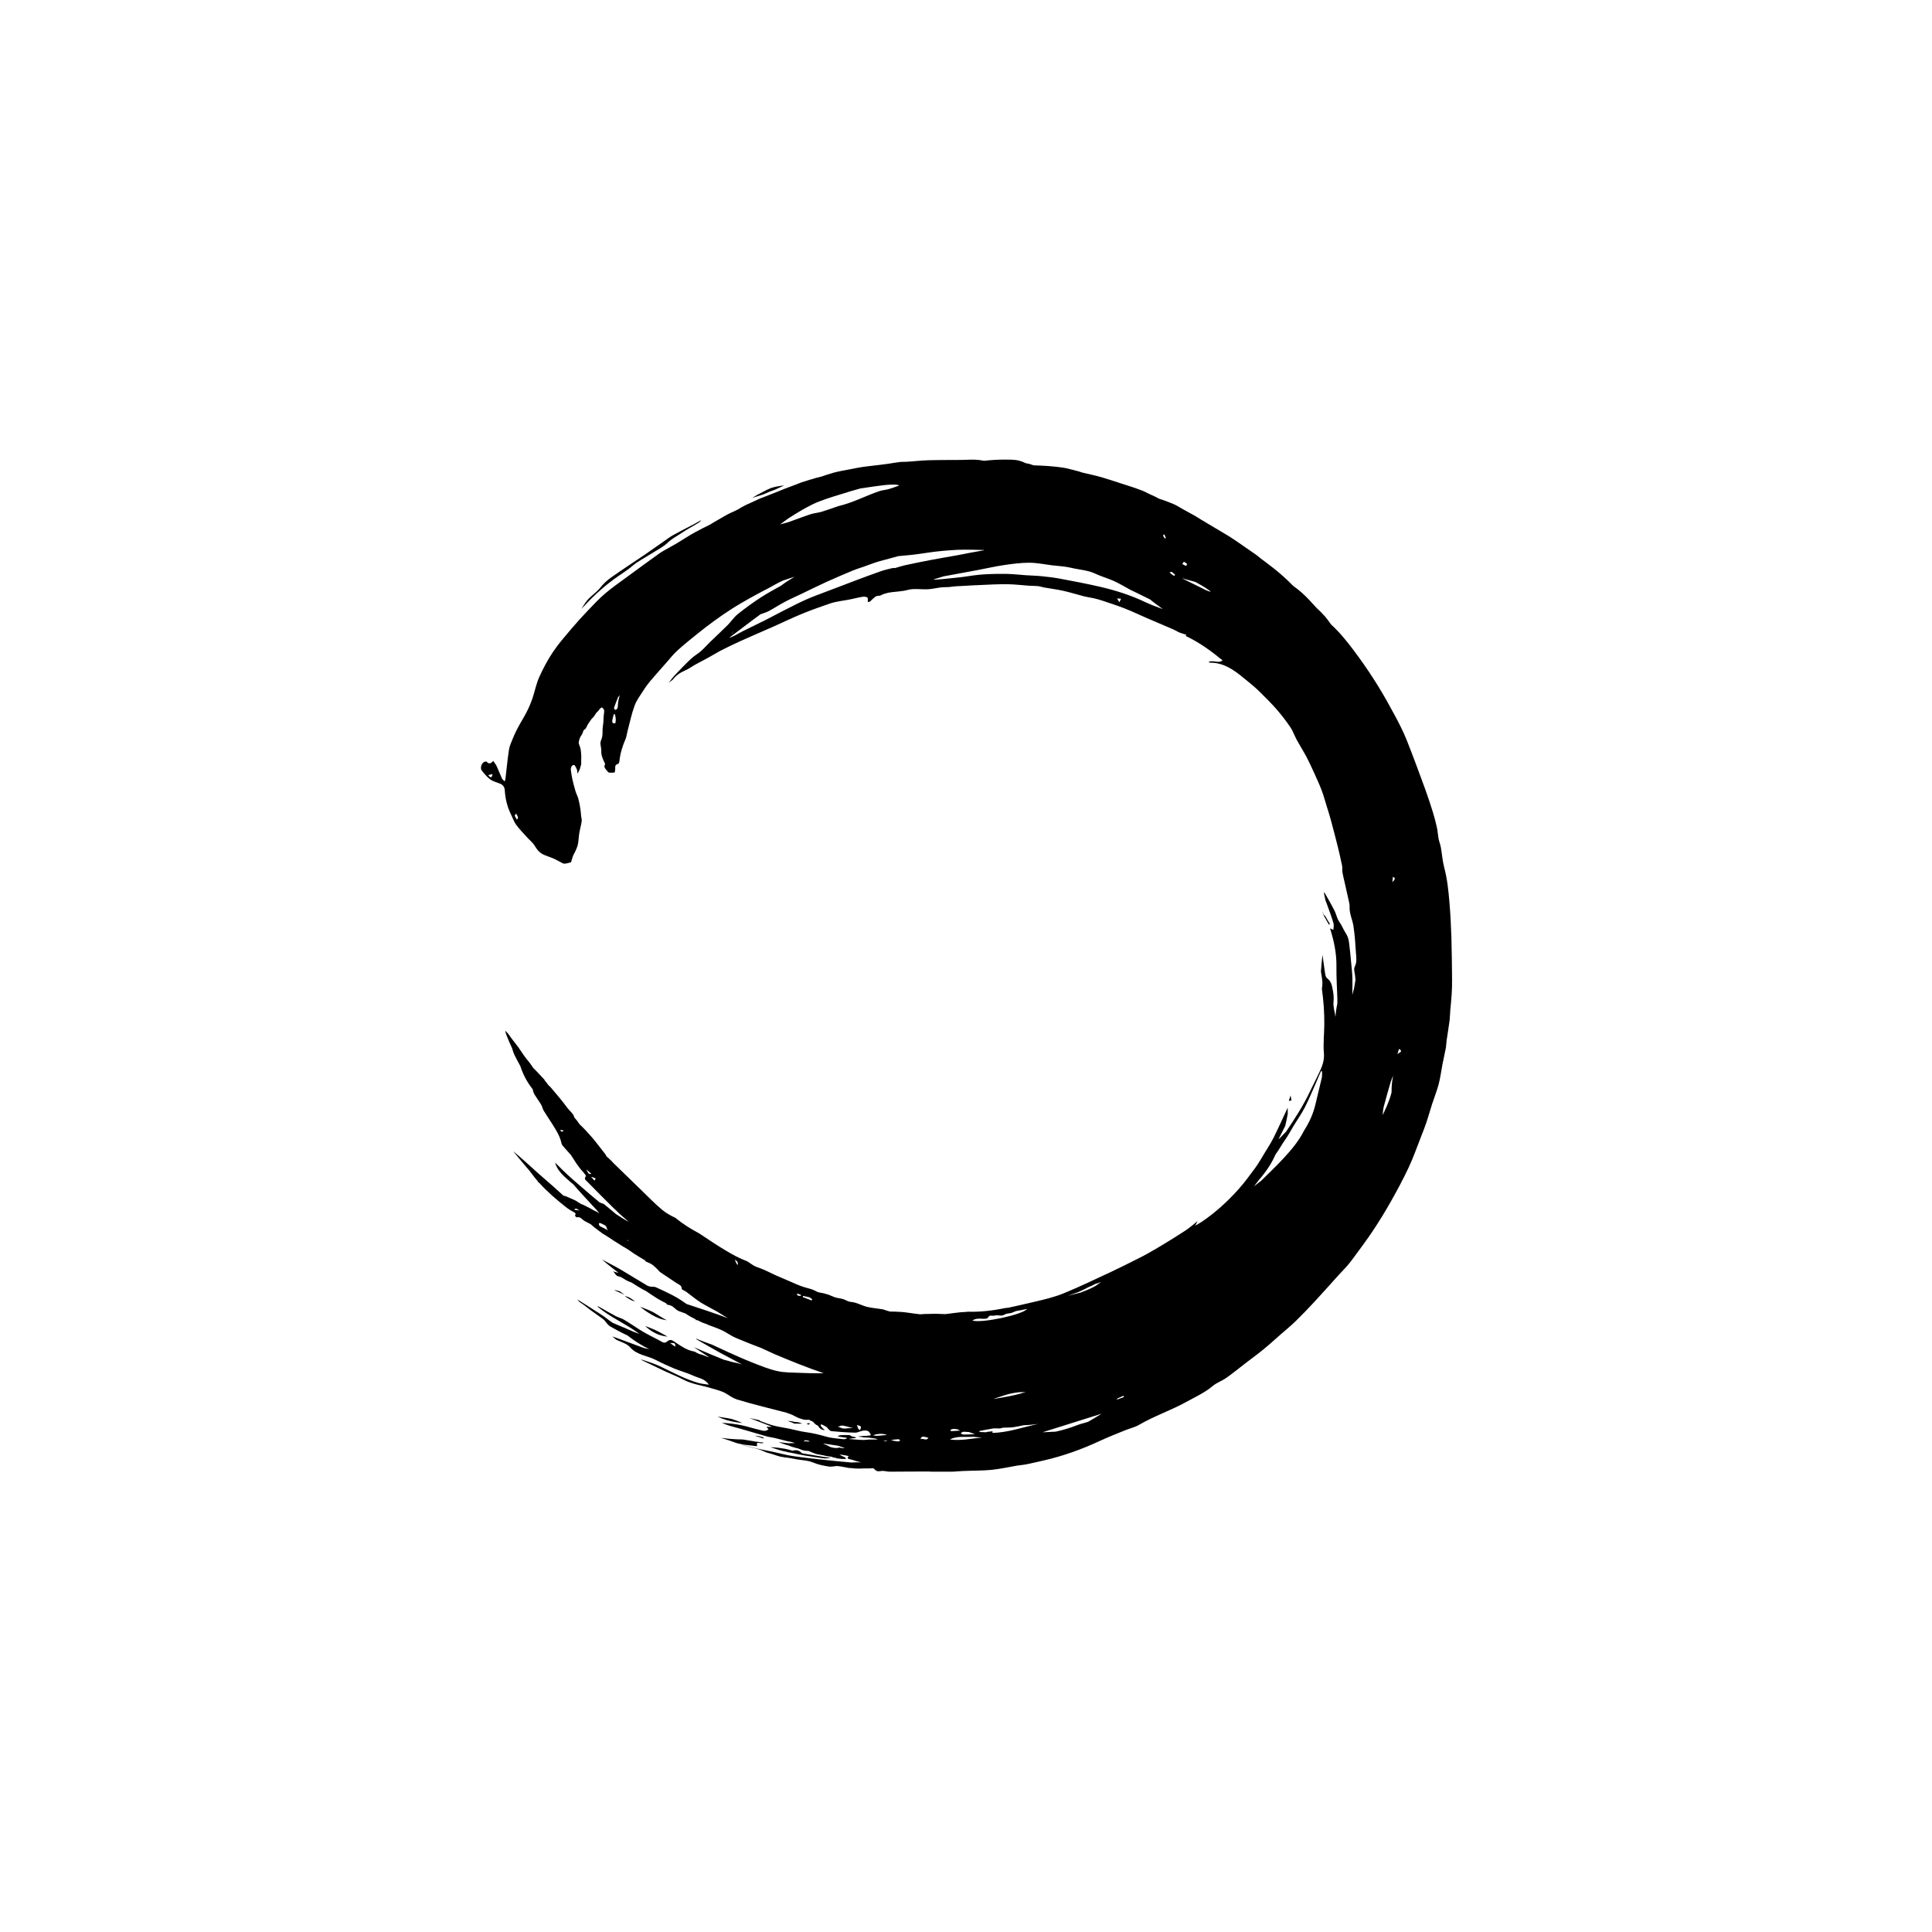 <svg version="1.0" preserveAspectRatio="xMidYMid meet" height="500" viewBox="0 0 375 375" zoomAndPan="magnify" width="500" xmlns:xlink="http://www.w3.org/1999/xlink" xmlns="http://www.w3.org/2000/svg"><defs><clipPath id="7fe760696b"><path clip-rule="nonzero" d="M 93.082 89.145 L 282 89.145 L 282 285.645 L 93.082 285.645 Z M 93.082 89.145"></path></clipPath></defs><rect fill-opacity="1" height="450" y="-37.5" fill="#ffffff" width="450" x="-37.5"></rect><path fill-rule="nonzero" fill-opacity="1" d="M 113.438 117.578 C 115.414 115.426 117.594 113.488 120.035 111.809 C 120.953 111.176 121.895 110.57 122.754 109.84 C 123.812 108.945 125.105 108.301 126.293 107.539 C 127.41 106.824 128.66 106.227 129.594 105.336 C 130.418 104.551 131.395 104.059 132.305 103.445 C 133.312 102.77 134.391 102.191 135.434 101.566 C 135.691 101.414 135.938 101.242 136.105 100.957 C 135.637 101.215 135.176 101.488 134.703 101.734 C 133.352 102.449 131.98 103.133 130.645 103.871 C 130.008 104.223 129.438 104.676 128.84 105.086 C 127.617 105.934 126.398 106.785 125.145 107.664 C 122.961 109.137 120.793 110.551 118.68 112.039 C 117.871 112.609 117.133 113.273 116.508 114.07 C 115.895 114.848 115.023 115.438 114.316 116.152 C 114.215 116.258 114.117 116.367 114.016 116.473 C 113.938 116.574 113.863 116.672 113.785 116.773 C 113.734 116.84 113.68 116.906 113.629 116.973 C 113.363 117.355 113.102 117.742 112.852 118.137 C 113.051 117.957 113.254 117.773 113.438 117.578 Z M 113.438 117.578" fill="#000000"></path><path fill-rule="nonzero" fill-opacity="1" d="M 146.934 280.711 C 146.895 279.973 146.898 279.973 147.68 280.121 C 147.859 280.156 148.051 280.145 148.254 280.02 C 147.723 279.945 147.191 279.871 146.613 279.801 C 145.777 279.668 144.965 279.539 144.16 279.402 C 143.34 279.395 142.52 279.352 141.699 279.281 C 141.707 279.289 141.711 279.297 141.715 279.305 C 141.695 279.297 141.676 279.289 141.656 279.277 C 141.078 279.23 140.5 279.168 139.926 279.098 C 141.008 279.395 142.062 279.781 143.121 280.145 C 143.672 280.246 144.191 280.398 144.742 280.453 C 145.473 280.527 146.199 280.625 146.934 280.711 Z M 146.934 280.711" fill="#000000"></path><path fill-rule="nonzero" fill-opacity="1" d="M 153.02 281.891 C 153.352 281.945 153.59 281.992 153.805 282.027 C 154.531 282.184 155.211 282.348 155.898 282.461 C 157.23 282.684 158.57 282.895 159.91 283.062 C 160.348 283.117 160.809 283.02 161.273 282.93 C 160.793 282.879 160.309 282.855 159.832 282.777 C 158.52 282.57 157.211 282.34 155.898 282.117 C 155.801 282.102 155.676 282.094 155.617 282.031 C 155.086 281.484 154.551 281.387 153.84 281.586 C 153.578 281.504 153.316 281.422 153.047 281.359 C 152.473 281.211 152.098 281.156 151.762 281.117 C 151.23 281.012 150.312 280.93 149.52 280.883 C 150.188 281.121 150.875 281.312 151.547 281.543 C 152.035 281.668 152.527 281.785 153.02 281.891 Z M 153.02 281.891" fill="#000000"></path><path fill-rule="nonzero" fill-opacity="1" d="M 257.938 179.465 C 258.004 179.43 258.074 179.398 258.141 179.363 C 257.82 178.824 257.5 178.281 257.172 177.715 C 257.039 177.691 256.918 177.609 256.875 177.457 C 256.836 177.305 256.801 177.148 256.766 176.996 C 256.758 176.984 256.75 176.969 256.742 176.957 C 256.773 177.137 256.801 177.32 256.824 177.5 C 257.195 178.156 257.566 178.812 257.938 179.465 Z M 257.938 179.465" fill="#000000"></path><path fill-rule="nonzero" fill-opacity="1" d="M 121.152 251.27 C 121.168 251.277 121.188 251.285 121.207 251.293 C 121.133 251.242 121.055 251.188 120.984 251.133 C 120.844 251.027 120.699 250.938 120.559 250.832 C 120.484 250.777 120.41 250.723 120.336 250.664 C 120.301 250.652 120.27 250.637 120.234 250.625 C 120.223 250.621 120.215 250.617 120.203 250.613 C 119.98 250.543 119.75 250.5 119.523 250.441 C 119.406 250.43 119.293 250.418 119.176 250.398 L 120.969 251.199 C 121.031 251.223 121.09 251.246 121.152 251.27 Z M 121.152 251.27" fill="#000000"></path><g clip-path="url(#7fe760696b)"><path fill-rule="nonzero" fill-opacity="1" d="M 281.844 190.113 C 281.816 187.398 281.801 184.68 281.715 181.965 C 281.641 179.66 281.527 177.352 281.328 175.055 C 281.137 172.832 280.914 170.613 280.332 168.43 C 279.988 167.141 279.906 165.789 279.668 164.469 C 279.566 163.902 279.336 163.359 279.227 162.793 C 279.094 162.102 279.07 161.387 278.918 160.699 C 278.699 159.699 278.453 158.699 278.145 157.719 C 277.664 156.172 277.164 154.633 276.605 153.109 C 275.441 149.938 274.281 146.762 273.027 143.621 C 272.391 142.031 271.602 140.488 270.789 138.969 C 269.742 137.008 268.66 135.059 267.488 133.164 C 266.297 131.238 265.035 129.344 263.691 127.508 C 262.395 125.734 261.07 123.961 259.547 122.367 C 259.168 121.969 258.77 121.586 258.363 121.215 C 258.016 120.707 257.648 120.215 257.258 119.738 C 256.719 119.117 256.137 118.539 255.531 117.984 C 254.629 116.98 253.723 115.98 252.719 115.074 C 252.164 114.582 251.578 114.129 250.98 113.695 C 249.789 112.473 248.516 111.328 247.172 110.27 C 246.91 110.062 246.645 109.855 246.371 109.656 C 245.832 109.238 245.293 108.824 244.738 108.426 C 244.648 108.348 244.555 108.266 244.465 108.188 C 243.613 107.496 242.676 106.918 241.785 106.281 C 240.723 105.547 239.668 104.793 238.574 104.102 C 237.164 103.246 235.75 102.406 234.328 101.574 C 233.531 101.109 232.75 100.625 231.969 100.141 C 231.168 99.695 230.367 99.254 229.562 98.812 C 228.906 98.438 228.27 98.02 227.562 97.742 C 226.684 97.383 225.789 97.059 224.887 96.762 C 224.734 96.676 224.578 96.586 224.422 96.5 C 223.867 96.238 223.305 95.992 222.754 95.723 C 222.453 95.574 222.168 95.402 221.855 95.285 C 220.395 94.723 218.902 94.242 217.41 93.773 C 216.227 93.391 215.043 92.988 213.848 92.645 C 212.629 92.293 211.383 92.027 210.148 91.742 C 209.547 91.531 208.926 91.371 208.309 91.215 C 207.598 91.031 206.887 90.844 206.16 90.742 C 204.332 90.484 202.492 90.371 200.648 90.324 C 200.371 90.23 200.094 90.125 199.812 90.047 C 199.578 89.992 199.34 89.949 199.102 89.906 C 198.676 89.699 198.238 89.52 197.777 89.402 C 196.824 89.176 195.828 89.219 194.855 89.207 C 193.578 89.215 192.301 89.293 191.035 89.438 C 190.699 89.379 190.367 89.324 190.031 89.285 C 188.898 89.145 187.734 89.262 186.586 89.273 C 184.426 89.289 182.27 89.273 180.113 89.336 C 178.695 89.379 177.285 89.559 175.871 89.633 C 175.547 89.652 175.227 89.656 174.902 89.652 C 174.566 89.684 174.234 89.723 173.898 89.781 C 171.969 90.121 170.039 90.309 168.094 90.547 C 166.996 90.684 165.926 90.895 164.848 91.113 C 163.859 91.312 162.859 91.461 161.887 91.727 C 161.035 91.957 160.199 92.242 159.363 92.527 C 159.047 92.594 158.73 92.668 158.418 92.754 C 157.984 92.879 157.566 93.043 157.121 93.137 C 156.613 93.301 156.105 93.473 155.59 93.617 C 155.078 93.809 154.578 94.031 154.066 94.211 C 152.738 94.676 152.023 94.98 150.793 95.484 C 150.289 95.691 148.965 96.195 148.406 96.422 C 147.445 96.754 146.539 97.211 145.621 97.637 C 144.789 97.984 143.992 98.395 143.238 98.883 C 142.363 99.332 141.438 99.676 140.594 100.191 C 139.844 100.645 139.07 101.066 138.312 101.516 C 138.176 101.605 138.039 101.691 137.902 101.781 C 136.941 102.25 135.988 102.73 135.047 103.234 C 133.805 103.902 132.637 104.699 131.426 105.422 C 130.785 105.809 130.117 106.152 129.465 106.527 C 128.941 106.828 128.402 107.113 127.914 107.465 C 125.871 108.934 123.836 110.414 121.812 111.906 C 120.344 112.984 118.84 114.027 117.457 115.199 C 116.27 116.207 115.207 117.348 114.137 118.473 C 113.016 119.648 111.918 120.848 110.875 122.082 C 109.645 123.543 108.375 124.992 107.32 126.566 C 106.289 128.109 105.41 129.762 104.656 131.445 C 104.07 132.758 103.809 134.199 103.344 135.562 C 103.039 136.445 102.676 137.312 102.25 138.145 C 101.703 139.219 101.051 140.242 100.484 141.309 C 100.121 141.984 99.805 142.684 99.516 143.391 C 99.23 144.098 98.895 144.809 98.785 145.543 C 98.496 147.465 98.316 149.402 98.09 151.328 C 98.082 151.398 98.035 151.461 97.953 151.66 C 97.734 151.438 97.516 151.297 97.43 151.105 C 97.074 150.328 96.781 149.523 96.422 148.75 C 96.258 148.395 95.996 148.082 95.746 147.703 C 95.324 148.129 94.945 148.43 94.477 147.859 C 94.418 147.789 94.125 147.82 93.988 147.887 C 93.43 148.164 93.145 149.105 93.523 149.578 C 94.008 150.18 94.508 150.812 95.133 151.27 C 95.668 151.664 96.387 151.836 97.031 152.094 C 97.648 152.34 97.938 152.75 97.977 153.406 C 98.082 155.043 98.453 156.625 99.199 158.117 C 99.523 158.766 99.742 159.477 100.164 160.059 C 100.789 160.914 101.551 161.688 102.266 162.484 C 102.781 163.062 103.438 163.562 103.816 164.215 C 104.266 164.984 104.805 165.594 105.641 165.945 C 106.273 166.215 106.938 166.414 107.562 166.695 C 108.152 166.961 108.695 167.312 109.277 167.586 C 109.457 167.668 109.711 167.629 109.922 167.598 C 110.18 167.562 110.422 167.473 110.848 167.355 C 110.934 167.07 111.047 166.605 111.211 166.156 C 111.324 165.848 111.527 165.566 111.66 165.258 C 111.848 164.812 112.078 164.363 112.168 163.895 C 112.309 163.18 112.32 162.441 112.441 161.723 C 112.566 160.945 112.797 160.184 112.906 159.406 C 112.957 159.062 112.828 158.695 112.789 158.336 C 112.746 157.945 112.738 157.547 112.676 157.156 C 112.562 156.465 112.453 155.773 112.273 155.098 C 112.141 154.586 111.871 154.109 111.715 153.602 C 111.484 152.84 111.285 152.066 111.105 151.293 C 110.977 150.719 110.906 150.133 110.809 149.555 C 110.758 149.23 110.84 148.957 110.977 148.699 C 111.004 148.688 111.027 148.68 111.055 148.668 C 111.094 148.559 111.191 148.473 111.316 148.484 C 111.324 148.488 111.328 148.488 111.336 148.488 C 111.352 148.484 111.367 148.488 111.383 148.496 C 111.531 148.527 111.66 148.625 111.68 148.785 C 111.781 148.895 111.852 149.035 111.895 149.18 C 111.898 149.195 111.902 149.211 111.906 149.227 C 112.004 149.406 112.094 149.617 112.047 149.824 C 112.047 149.828 112.043 149.832 112.043 149.832 C 112.043 149.836 112.043 149.84 112.047 149.848 C 112.062 149.891 112.078 149.934 112.09 149.977 C 112.109 150.027 112.121 150.078 112.129 150.129 C 112.133 150.137 112.137 150.145 112.137 150.156 C 112.203 149.973 112.285 149.793 112.379 149.621 C 112.406 149.566 112.438 149.512 112.469 149.461 C 112.508 149.359 112.551 149.262 112.586 149.16 C 112.621 149.023 112.652 148.887 112.691 148.75 C 112.723 148.621 112.766 148.492 112.805 148.367 C 112.805 148.34 112.809 148.316 112.812 148.297 C 112.801 147.785 112.824 147.273 112.828 146.762 C 112.789 146.18 112.773 145.586 112.598 145.027 C 112.508 144.777 112.402 144.527 112.32 144.273 C 112.352 143.703 112.527 143.141 112.914 142.609 C 113.047 142.43 113.105 142.199 113.191 141.992 C 113.23 141.906 113.23 141.777 113.297 141.73 C 113.438 141.633 113.566 141.531 113.688 141.418 C 113.695 141.406 113.703 141.391 113.711 141.375 C 113.828 141.141 113.945 140.91 114.062 140.68 C 114.094 140.621 114.121 140.562 114.152 140.504 C 114.176 140.457 114.219 140.426 114.254 140.387 C 114.305 140.305 114.355 140.219 114.41 140.137 C 114.469 140.047 114.531 139.957 114.598 139.871 C 114.609 139.852 114.621 139.828 114.637 139.809 C 114.738 139.621 114.898 139.469 115.051 139.316 C 115.199 139.176 115.32 139.016 115.434 138.844 C 115.488 138.762 115.539 138.68 115.59 138.594 C 115.637 138.52 115.68 138.441 115.734 138.375 C 115.797 138.297 115.875 138.23 115.945 138.16 C 116.012 138.098 116.078 138.031 116.145 137.969 C 116.254 137.859 116.312 137.723 116.406 137.602 C 116.449 137.543 116.504 137.48 116.574 137.449 C 116.598 137.441 116.625 137.434 116.652 137.434 C 116.688 137.383 116.727 137.332 116.766 137.281 C 117.188 137.535 117.34 137.805 117.254 138.312 C 117.105 139.168 117.176 140.055 117.027 140.906 C 116.863 141.836 117.109 142.773 116.652 143.719 C 116.379 144.281 116.738 145.09 116.711 145.785 C 116.676 146.652 117.035 147.383 117.391 148.133 C 117.422 148.199 117.469 148.297 117.441 148.348 C 117.039 149.027 117.727 149.355 117.98 149.812 C 118.039 149.91 118.234 149.977 118.371 149.984 C 118.652 149.996 118.938 149.961 119.312 149.941 C 119.34 149.754 119.414 149.504 119.414 149.254 C 119.414 148.832 119.332 148.418 119.957 148.285 C 120.09 148.254 120.215 147.91 120.234 147.703 C 120.383 146.254 120.797 144.875 121.387 143.531 C 121.613 143.016 121.664 142.43 121.809 141.883 C 122.25 140.234 122.59 138.551 123.18 136.949 C 123.566 135.898 124.289 134.957 124.902 133.988 C 125.293 133.375 125.723 132.773 126.195 132.219 C 127.25 130.973 128.34 129.754 129.422 128.527 C 130.094 127.766 130.719 126.957 131.473 126.273 C 132.695 125.164 133.992 124.125 135.281 123.086 C 136.367 122.215 137.469 121.355 138.598 120.535 C 139.727 119.715 140.879 118.91 142.066 118.16 C 143.305 117.371 144.586 116.641 145.867 115.922 C 147.047 115.258 148.258 114.648 149.449 114.012 C 150.086 113.672 150.703 113.293 151.355 112.977 C 151.574 112.871 151.797 112.77 152.02 112.672 C 152.363 112.559 152.707 112.445 153.047 112.328 C 153.434 112.195 153.824 112.074 154.211 111.949 C 154.211 111.949 154.211 111.953 154.211 111.953 C 154.07 112.043 153.93 112.133 153.785 112.219 C 153.027 112.688 152.266 113.156 151.566 113.703 C 150.293 114.402 149.02 115.105 147.801 115.883 C 146.215 116.895 144.688 118.012 143.227 119.18 C 142.461 119.793 141.914 120.648 141.215 121.348 C 140.129 122.438 138.992 123.484 137.883 124.559 C 137.266 125.16 136.703 125.809 136.055 126.379 C 135.445 126.914 134.703 127.324 134.117 127.879 C 133.031 128.902 132 129.977 130.977 131.059 C 130.539 131.523 130.172 132.051 129.773 132.551 C 129.848 132.492 129.918 132.43 129.988 132.375 C 130.176 132.223 130.367 132.086 130.559 131.945 C 130.57 131.934 130.582 131.926 130.59 131.918 C 131.184 131.141 131.957 130.574 132.918 130.164 C 133.664 129.848 134.324 129.352 135.035 128.957 C 135.867 128.496 136.719 128.07 137.547 127.613 C 138.395 127.148 139.211 126.629 140.07 126.191 C 141.328 125.551 142.598 124.938 143.887 124.359 C 145.961 123.426 148.051 122.539 150.129 121.617 C 151.984 120.793 153.809 119.902 155.691 119.133 C 157.457 118.406 159.266 117.766 161.082 117.148 C 162.438 116.688 163.887 116.59 165.285 116.285 C 166.012 116.129 166.734 115.941 167.469 115.832 C 167.762 115.789 168.156 115.824 168.363 115.984 C 168.508 116.098 168.414 116.488 168.434 116.832 C 168.949 116.914 169.156 116.391 169.52 116.145 C 169.738 115.996 169.938 115.727 170.172 115.695 C 170.387 115.668 170.605 115.641 170.824 115.613 C 171.117 115.461 171.426 115.332 171.746 115.227 C 172.652 114.93 173.578 114.902 174.516 114.793 C 175.047 114.727 175.543 114.68 176.062 114.535 C 176.434 114.43 176.816 114.363 177.207 114.344 C 178.168 114.297 179.133 114.418 180.098 114.375 C 181.062 114.336 181.988 114.047 182.953 113.984 C 183.465 113.953 183.984 113.98 184.492 113.914 C 184.879 113.867 185.262 113.809 185.652 113.789 C 186.137 113.762 186.617 113.742 187.102 113.719 C 188.059 113.648 189.016 113.609 189.973 113.566 C 191.805 113.484 193.637 113.379 195.465 113.395 C 196.914 113.406 198.359 113.594 199.809 113.695 C 200.363 113.73 200.926 113.707 201.477 113.766 C 201.867 113.805 202.246 113.961 202.633 114.027 C 203.891 114.25 205.16 114.402 206.402 114.68 C 207.762 114.984 209.086 115.41 210.434 115.754 C 211.055 115.91 211.699 115.984 212.324 116.129 C 212.902 116.262 213.48 116.418 214.039 116.609 C 215.504 117.102 216.977 117.578 218.414 118.145 C 219.812 118.691 221.16 119.344 222.539 119.941 C 224.309 120.703 226.09 121.453 227.859 122.219 C 228.23 122.383 228.566 122.625 228.941 122.777 C 229.371 122.949 229.824 123.062 230.297 123.211 C 230.285 123.227 230.227 123.305 230.125 123.434 C 232.754 124.656 235.043 126.336 237.297 128.172 C 236.445 128.875 235.457 127.992 234.551 128.523 C 234.746 128.578 234.844 128.633 234.941 128.629 C 236.461 128.605 237.828 129.148 239.055 129.879 C 240.242 130.59 241.289 131.52 242.363 132.387 C 243.129 133.004 243.875 133.652 244.57 134.34 C 245.707 135.461 246.844 136.59 247.883 137.789 C 248.828 138.879 249.703 140.035 250.504 141.223 C 251.004 141.969 251.277 142.844 251.711 143.633 C 252.305 144.723 252.98 145.773 253.562 146.867 C 254.082 147.844 254.539 148.852 255 149.859 C 255.52 151 256.051 152.141 256.5 153.312 C 256.887 154.324 257.172 155.375 257.488 156.406 C 257.785 157.359 258.086 158.309 258.348 159.27 C 258.809 160.977 259.254 162.691 259.68 164.406 C 259.973 165.602 260.246 166.797 260.492 168.004 C 260.574 168.414 260.496 168.852 260.562 169.266 C 260.66 169.891 260.816 170.504 260.957 171.121 C 261.25 172.43 261.551 173.738 261.84 175.047 C 261.906 175.359 261.973 175.688 261.957 176.004 C 261.887 177.316 262.516 178.5 262.703 179.75 C 262.965 181.465 263.078 183.199 263.188 184.934 C 263.246 185.832 263.422 186.723 262.949 187.641 C 262.715 188.094 262.953 188.781 263.016 189.359 C 263.047 189.645 263.074 189.93 263.094 190.211 C 262.957 190.977 262.883 191.758 262.641 192.5 C 262.578 192.703 262.527 192.91 262.48 193.117 C 262.496 192.059 262.527 191 262.504 189.945 C 262.477 188.891 262.355 187.84 262.254 186.789 C 262.141 185.566 262.02 184.348 261.871 183.129 C 261.789 182.449 261.652 181.805 261.238 181.18 C 260.762 180.461 260.48 179.645 259.957 178.918 C 259.504 178.297 259.387 177.465 259.031 176.77 C 258.457 175.637 257.812 174.531 257.18 173.422 C 257.133 173.34 257.039 173.277 256.945 173.215 C 257.059 173.711 257.168 174.215 257.266 174.719 C 257.352 174.949 257.441 175.18 257.523 175.414 C 257.977 176.664 258.445 177.914 258.828 179.184 C 258.949 179.578 258.824 180.043 258.809 180.492 C 258.594 180.391 258.406 180.305 258.168 180.195 C 258.922 182.66 259.441 185.059 259.402 187.57 C 259.367 189.707 259.531 191.848 259.582 193.988 C 259.59 194.262 259.586 194.539 259.578 194.812 C 259.383 195.652 259.273 196.512 259.223 197.375 C 259.203 197.281 259.184 197.188 259.168 197.09 C 259.035 196.219 258.738 195.328 258.836 194.477 C 258.938 193.586 258.812 192.758 258.648 191.918 C 258.504 191.148 258.316 190.41 257.578 189.867 C 257.297 189.66 257.234 189.129 257.168 188.73 C 257 187.719 256.906 186.695 256.742 185.684 C 256.723 185.559 256.703 185.457 256.684 185.367 C 256.562 186.43 256.477 187.496 256.391 188.562 C 256.488 189.234 256.625 189.902 256.672 190.578 C 256.703 191.039 256.629 191.5 256.578 191.957 C 256.902 194.246 257.07 196.543 257.047 198.855 C 257.031 200.727 256.805 202.609 256.969 204.465 C 257.133 206.309 256.242 207.754 255.523 209.297 C 255.133 210.125 254.699 210.938 254.309 211.766 C 253.004 214.535 251.344 217.113 249.625 219.656 C 249.258 220.012 248.922 220.391 248.57 220.758 C 248.434 220.891 248.293 221.02 248.152 221.148 C 248.613 220.23 249.047 219.375 249.469 218.52 C 249.656 217.746 249.809 216.965 249.949 216.188 C 249.945 215.789 249.945 215.395 249.945 215 C 249.031 216.957 248.152 218.91 247.199 220.832 C 246.68 221.875 246.031 222.855 245.422 223.855 C 244.844 224.805 244.305 225.781 243.645 226.68 C 242.578 228.133 241.508 229.602 240.293 230.945 C 238.207 233.258 235.898 235.367 233.277 237.141 C 232.906 237.391 232.504 237.598 231.988 237.902 C 232.16 237.582 232.266 237.379 232.469 236.996 C 231.625 237.664 230.969 238.258 230.234 238.75 C 228.938 239.617 227.602 240.434 226.266 241.254 C 225.191 241.91 224.098 242.555 223 243.18 C 222.281 243.59 221.543 243.969 220.801 244.34 C 219.109 245.184 217.426 246.047 215.707 246.848 C 212.625 248.281 209.562 249.766 206.41 251.051 C 204.641 251.773 202.734 252.219 200.859 252.664 C 199.188 253.059 197.508 253.438 195.828 253.805 C 195.668 253.824 195.5 253.848 195.32 253.875 C 195.262 253.879 195.199 253.879 195.137 253.883 C 192.754 254.387 190.328 254.672 187.887 254.602 C 187.461 254.652 187.035 254.684 186.613 254.691 C 186.324 254.746 185.816 254.758 185.289 254.84 C 184.938 254.875 184.238 254.992 183.469 255.07 C 182.453 255.023 181.438 254.98 180.422 255.031 C 179.816 255.023 179.215 255.055 178.613 255.105 C 178.27 255.059 177.922 255.016 177.578 254.98 C 177.082 254.922 175.949 254.73 175.012 254.652 C 174.25 254.602 173.484 254.578 172.719 254.566 C 172.273 254.445 171.84 254.309 171.41 254.156 C 170.41 253.977 169.395 253.91 168.406 253.688 C 167.309 253.441 166.312 252.789 165.168 252.703 C 164.676 252.664 164.336 252.434 163.883 252.242 C 163.414 252.047 162.918 252.012 162.43 251.906 C 161.848 251.781 161.293 251.465 160.73 251.273 C 160.211 251.098 159.691 250.965 159.152 250.891 C 158.754 250.832 158.441 250.656 158.09 250.477 C 157.66 250.258 157.199 250.137 156.734 250.016 C 155.723 249.754 154.801 249.387 153.852 248.949 C 152.824 248.48 151.773 248.07 150.742 247.613 C 149.699 247.152 148.684 246.582 147.609 246.188 C 147.141 246.016 146.652 245.867 146.223 245.605 C 145.828 245.367 145.461 245.082 145.07 244.836 C 144.691 244.684 144.312 244.523 143.938 244.363 C 142.512 243.746 141.145 242.898 139.824 242.09 C 138.457 241.25 137.141 240.328 135.797 239.457 C 135.762 239.434 135.727 239.414 135.695 239.391 C 135.625 239.355 135.555 239.316 135.488 239.281 C 133.938 238.441 132.445 237.508 131.094 236.383 C 130.172 235.949 129.281 235.461 128.5 234.805 C 127.039 233.578 125.715 232.199 124.344 230.875 C 122.605 229.199 120.879 227.516 119.152 225.832 C 118.879 225.512 118.574 225.227 118.266 224.941 C 118.188 224.859 118.109 224.781 118.031 224.699 C 118.027 224.703 118.023 224.707 118.02 224.715 C 117.996 224.695 117.973 224.672 117.953 224.652 C 117.859 224.57 117.77 224.488 117.68 224.402 C 117.637 224.211 117.5 224.023 117.336 223.824 C 116.52 222.824 115.77 221.773 114.93 220.789 C 114.164 219.895 113.352 219.031 112.496 218.219 C 112.191 217.746 111.844 217.309 111.473 216.887 C 111.324 216.152 110.598 215.68 110.148 215.07 C 109.18 213.754 108.121 212.496 107.055 211.25 C 106.895 211.062 106.727 210.824 106.508 210.711 C 106.262 210.355 105.996 210.016 105.711 209.688 C 105.711 209.641 105.703 209.598 105.68 209.57 C 105.004 208.824 104.305 208.102 103.602 207.375 C 103.582 207.352 103.551 207.332 103.523 207.316 C 103.293 206.98 103.062 206.645 102.828 206.312 C 102.598 206.035 102.367 205.758 102.145 205.473 C 101.414 204.543 100.848 203.508 100.094 202.598 C 99.559 201.953 99.082 201.262 98.586 200.586 C 98.41 200.402 98.23 200.223 98.047 200.043 C 98.109 200.273 98.172 200.508 98.234 200.742 C 98.594 201.664 98.977 202.586 99.406 203.484 C 99.461 203.691 99.523 203.898 99.59 204.102 C 99.805 204.719 100.121 205.289 100.422 205.867 C 100.598 206.219 100.785 206.562 100.984 206.902 C 101.184 207.516 101.414 208.117 101.695 208.703 C 102.18 209.727 102.801 210.68 103.5 211.57 C 103.465 211.57 103.434 211.57 103.395 211.57 C 103.52 211.883 103.594 212.195 103.758 212.457 C 104.168 213.125 104.645 213.758 105.043 214.43 C 105.258 214.785 105.316 215.223 105.527 215.574 C 106.098 216.512 106.727 217.418 107.309 218.348 C 108.012 219.473 108.715 220.598 108.984 221.918 C 109.051 222.242 109.363 222.535 109.598 222.812 C 109.992 223.273 110.402 223.719 110.809 224.176 C 110.824 224.195 110.84 224.219 110.855 224.242 C 111.207 224.789 111.562 225.332 111.91 225.879 C 112.309 226.457 112.73 227.012 113.219 227.512 C 113.461 227.828 113.535 227.953 113.715 228.168 C 113.727 228.242 113.727 228.312 113.695 228.348 C 113.312 228.816 113.676 229.051 113.977 229.348 C 115.68 231.055 117.352 232.793 119.082 234.477 C 119.219 234.613 119.367 234.738 119.516 234.863 C 119.629 234.984 119.742 235.102 119.855 235.215 C 120.145 235.508 120.449 235.781 120.754 236.039 C 121.164 236.402 121.586 236.754 121.996 237.117 C 122.004 237.125 122.008 237.133 122.016 237.141 C 122.016 237.141 122.016 237.141 122.012 237.141 C 121.953 237.109 121.891 237.082 121.832 237.047 C 121.109 236.66 120.426 236.207 119.734 235.766 C 119.695 235.742 119.656 235.723 119.617 235.699 C 118.836 235.047 118.062 234.383 117.266 233.75 C 117.008 233.543 116.57 233.539 116.316 233.332 C 115.098 232.332 113.91 231.301 112.723 230.273 C 111.867 229.535 111.008 228.801 110.18 228.039 C 109.488 227.406 108.836 226.734 108.168 226.078 C 108.031 225.945 107.887 225.816 107.738 225.676 C 108.227 227.375 109.59 228.41 110.836 229.527 C 110.973 229.652 111.121 229.766 111.273 229.879 C 112.75 231.594 114.328 233.234 115.848 234.91 C 116.012 235.105 116.172 235.301 116.34 235.492 C 116.168 235.395 115.996 235.297 115.82 235.203 C 115.238 234.91 115.059 234.859 114.402 234.453 C 113.801 234.141 114.238 234.418 113.605 234.047 C 113.363 233.902 113.094 233.82 112.836 233.719 C 112.543 233.57 112.273 233.383 112 233.207 C 111.832 233.082 111.645 232.988 111.453 232.906 C 111.469 232.914 111.469 232.91 111.418 232.887 C 111.066 232.73 111.281 232.816 110.891 232.652 C 110.867 232.645 110.855 232.641 110.848 232.637 C 110.508 232.488 110.449 232.453 109.988 232.262 C 109.969 232.254 109.953 232.25 109.938 232.242 C 109.914 232.234 109.895 232.223 109.871 232.211 C 109.863 232.211 109.855 232.207 109.84 232.199 C 109.777 232.172 109.719 232.129 109.652 232.129 C 109.594 232.117 109.539 232.125 109.488 232.145 C 109.406 232.086 109.324 232.027 109.246 231.969 C 108.992 231.75 108.746 231.531 108.504 231.301 C 107.207 230.098 105.852 228.961 104.527 227.793 C 102.883 226.34 101.297 224.824 99.598 223.438 C 100.637 224.684 101.645 225.953 102.719 227.172 C 103.078 227.652 103.445 228.125 103.809 228.598 C 104 228.836 104.199 229.066 104.398 229.293 C 104.383 229.301 104.367 229.309 104.348 229.32 C 104.477 229.43 104.598 229.543 104.719 229.652 C 106.258 231.344 108.004 232.844 109.801 234.262 C 110.305 234.664 110.855 235.008 111.434 235.301 C 111.637 235.434 111.852 235.574 111.602 235.91 C 111.574 235.945 111.855 236.305 111.93 236.285 C 112.688 236.09 112.988 236.734 113.488 237.004 C 113.871 237.211 114.254 237.41 114.641 237.613 C 115.129 238.062 115.66 238.473 116.195 238.859 C 116.496 239.094 116.938 239.441 117.453 239.727 C 118.066 240.086 118.641 240.504 119.238 240.891 C 119.762 241.223 120.301 241.531 120.812 241.883 C 121.621 242.32 122.379 242.836 123.125 243.367 C 123.844 243.832 124.586 244.266 125.32 244.707 C 125.289 244.727 125.25 244.754 125.211 244.793 C 125.652 245 126.125 245.16 126.527 245.422 C 126.906 245.664 127.219 246.004 127.551 246.312 C 127.77 246.52 127.941 246.785 128.188 246.957 C 129.219 247.664 130.281 248.336 131.312 249.043 C 131.727 249.328 132.324 249.441 132.324 250.152 C 132.324 250.344 132.902 250.516 133.191 250.73 C 133.895 251.254 134.57 251.809 135.285 252.32 C 135.77 252.672 136.285 252.992 136.816 253.285 C 137.609 253.727 138.41 254.156 139.207 254.59 C 139.891 255.027 140.586 255.445 141.285 255.855 C 138.641 254.867 135.953 253.988 133.27 253.109 C 132.93 252.863 132.59 252.625 132.238 252.398 C 131.672 252.023 131.082 251.676 130.473 251.367 C 129.418 250.832 128.348 250.316 127.266 249.84 C 126.98 249.719 126.613 249.785 126.289 249.734 C 126.062 249.699 125.82 249.645 125.625 249.531 C 124.754 249.02 123.906 248.465 123.027 247.965 C 122.488 247.637 121.941 247.32 121.406 246.988 C 119.941 246.051 118.371 245.297 116.844 244.469 C 117.953 245.438 119.066 246.293 119.918 246.949 C 119.934 246.98 119.949 247.016 119.969 247.051 C 119.566 246.934 119.25 246.844 118.934 246.754 C 119.402 247.004 119.41 247.648 120.121 247.762 C 120.727 247.863 121.242 248.383 121.832 248.641 C 122.09 248.754 122.348 248.852 122.605 248.953 C 123.176 249.324 123.75 249.68 124.336 250.023 C 124.66 250.223 125 250.398 125.348 250.562 C 125.637 250.762 125.934 250.957 126.227 251.156 C 126.836 251.547 127.426 251.965 128.062 252.312 C 128.469 252.551 128.891 252.766 129.316 252.973 C 129.309 252.988 129.305 253.004 129.297 253.023 C 129.285 253.055 129.559 253.273 129.707 253.285 C 130.254 253.328 130.617 253.625 130.977 253.938 C 130.957 253.934 130.938 253.93 130.918 253.926 C 130.945 253.938 130.977 253.949 131.008 253.965 C 131.113 254.059 131.219 254.152 131.332 254.238 C 131.492 254.363 131.688 254.461 131.883 254.531 C 132.281 254.68 132.68 254.82 133.082 254.961 C 133.684 255.402 134.355 255.746 135.023 256.082 C 135.051 256.148 135.078 256.215 135.105 256.281 C 135.16 256.254 135.215 256.23 135.273 256.203 C 135.363 256.25 135.453 256.297 135.547 256.34 C 136.113 256.637 136.707 256.875 137.312 257.066 C 137.309 257.074 137.301 257.086 137.293 257.094 C 138.273 257.473 139.238 257.785 140.141 258.211 C 141.07 258.652 141.895 259.293 142.836 259.691 C 144.434 260.367 146.051 261.004 147.68 261.617 C 148.566 262.027 149.453 262.441 150.344 262.836 C 153.48 264.164 156.645 265.445 159.875 266.535 C 159.551 266.547 159.227 266.562 158.902 266.559 C 157.727 266.539 156.547 266.531 155.371 266.473 C 153.883 266.402 152.355 266.445 150.918 266.133 C 149.293 265.781 147.73 265.133 146.18 264.527 C 144.535 263.883 142.922 263.16 141.312 262.434 C 140.227 261.945 139.148 261.441 138.066 260.934 C 138.035 260.934 138 260.93 137.965 260.914 C 137.016 260.586 136.078 260.219 135.145 259.84 C 135.129 259.863 135.117 259.887 135.105 259.91 C 136.664 260.805 138.211 261.723 139.789 262.582 C 141.195 263.344 142.629 264.066 144.031 264.84 C 143.75 264.758 143.473 264.676 143.191 264.598 C 142.816 264.5 142.43 264.441 142.051 264.348 C 141.539 264.184 141.016 264.047 140.492 263.922 C 139.508 263.5 138.676 263.188 137.691 262.777 C 136.953 262.426 135.633 261.93 134.711 261.477 C 135.297 261.941 135.953 262.309 136.57 262.734 C 136.906 262.965 137.242 263.191 137.586 263.41 C 137.586 263.422 137.586 263.434 137.59 263.445 C 137.441 263.391 137.289 263.34 137.129 263.293 C 137.031 263.246 136.934 263.199 136.836 263.16 C 136.473 263.008 136.098 262.902 135.719 262.805 C 135.719 262.805 135.715 262.805 135.715 262.805 C 135.539 262.723 135.363 262.641 135.188 262.555 C 135.043 262.488 134.918 262.363 134.766 262.336 C 133.145 262.07 131.934 261.074 130.629 260.246 C 130.199 259.977 129.828 260.094 129.512 260.367 C 129.129 260.695 128.836 260.664 128.402 260.414 C 127.262 259.758 126.047 259.215 124.914 258.547 C 123.641 257.797 122.441 256.941 121.176 256.184 C 120.66 255.871 120.035 255.73 119.496 255.449 C 118.422 254.879 117.371 254.262 116.309 253.664 C 116.195 253.598 116.074 253.543 115.91 253.543 C 118.355 255.676 121.465 256.902 124.031 258.863 C 124.027 258.875 124.023 258.887 124.02 258.898 C 123.68 258.762 123.348 258.625 122.953 258.492 C 122.836 258.438 122.723 258.379 122.602 258.324 C 122.379 258.227 122.148 258.133 121.922 258.047 C 121.555 257.859 121.172 257.695 120.844 257.578 C 120.199 257.293 119.602 257.035 118.934 256.766 C 118.207 256.293 117.551 255.719 116.824 255.246 C 115.238 254.211 113.629 253.203 112.023 252.191 C 112.188 252.367 112.344 252.543 112.5 252.727 C 112.668 252.836 112.832 252.945 113 253.059 C 113.555 253.438 114.059 253.887 114.605 254.281 C 115.438 254.887 116.297 255.461 117.113 256.082 C 117.402 256.305 117.59 256.648 117.844 256.922 C 118.023 257.113 118.207 257.32 118.438 257.453 C 119.234 257.906 120.039 258.355 120.863 258.766 C 121.188 258.926 121.508 259.082 121.832 259.234 C 122.594 259.844 123.402 260.395 124.234 260.895 C 124.785 261.254 125.371 261.562 125.973 261.828 C 125.977 261.836 125.977 261.844 125.98 261.848 C 125.598 261.766 125.199 261.723 124.836 261.594 C 123.121 260.973 121.418 260.316 119.703 259.699 C 119.418 259.594 119.129 259.496 118.84 259.402 C 119.102 259.613 119.363 259.828 119.621 260.047 C 119.629 260.055 119.641 260.059 119.648 260.062 C 120.574 260.484 121.695 260.805 122.305 261.508 C 123.641 263.051 125.664 263.109 127.297 263.973 C 128.461 264.582 129.668 265.133 130.887 265.637 C 132.133 266.148 133.457 266.496 134.668 267.059 C 135.629 267.508 136.832 267.602 137.59 268.77 C 136.805 268.641 136.145 268.602 135.531 268.422 C 132.969 267.68 130.652 266.422 128.281 265.277 C 127.043 264.684 125.711 264.266 124.375 263.848 C 124.496 263.93 124.609 264.027 124.738 264.09 C 126.238 264.812 127.738 265.535 129.242 266.238 C 130.34 266.75 131.484 267.168 132.543 267.738 C 134.262 268.664 136.199 268.895 138.035 269.449 C 139.039 269.758 140.125 269.984 140.984 270.52 C 141.668 270.938 142.316 271.41 143.082 271.648 C 144.688 272.141 146.32 272.566 147.949 272.996 C 149.523 273.414 151.109 273.793 152.684 274.211 C 152.809 274.246 152.93 274.297 153.047 274.355 C 153.535 274.484 153.969 274.707 154.418 274.953 C 154.883 275.211 155.422 275.395 155.941 275.527 C 156.02 275.547 156.285 275.586 156.547 275.602 C 156.547 275.594 156.551 275.582 156.551 275.574 C 156.613 275.586 156.672 275.594 156.73 275.586 C 156.797 275.59 156.867 275.582 156.938 275.574 C 156.949 275.57 156.957 275.57 156.969 275.57 C 156.992 275.574 157.012 275.578 157.035 275.582 C 157.035 275.582 157.039 275.582 157.039 275.582 C 157.121 275.625 157.211 275.672 157.297 275.719 C 157.48 275.801 157.598 275.844 157.734 275.914 C 157.738 275.918 157.742 275.918 157.746 275.922 C 157.789 275.961 157.832 275.996 157.871 276.035 C 157.965 276.121 158.051 276.215 158.141 276.324 C 158.355 276.516 158.398 276.531 158.461 276.582 C 158.461 276.582 158.465 276.578 158.465 276.578 C 158.512 276.605 158.562 276.625 158.617 276.633 C 158.664 276.672 158.715 276.711 158.766 276.746 C 159.062 277.18 159.359 277.586 160.094 277.574 C 159.957 277.457 159.82 277.336 159.684 277.219 C 159.684 277.219 159.684 277.219 159.684 277.223 C 159.566 277.066 159.438 276.91 159.312 276.75 C 159.305 276.688 159.293 276.621 159.285 276.555 C 159.316 276.531 159.348 276.512 159.379 276.488 C 159.422 276.496 159.465 276.5 159.516 276.504 C 159.52 276.508 159.523 276.508 159.527 276.508 C 159.785 276.613 159.598 276.52 159.816 276.637 C 159.965 276.711 160.109 276.789 160.25 276.875 C 160.324 276.926 160.402 276.984 160.484 277.008 C 160.555 277.105 160.629 277.199 160.707 277.293 C 160.891 277.5 161.152 277.77 161.398 277.789 C 162.918 277.93 164.441 278.043 165.965 278.078 C 166.449 278.09 166.938 277.797 167.438 277.707 C 167.758 277.652 168.133 277.633 168.426 277.742 C 168.645 277.82 168.801 278.07 169.039 278.504 C 169.023 278.516 169.016 278.523 169.012 278.523 C 168.984 278.543 168.891 278.617 168.832 278.633 C 168.812 278.637 168.797 278.641 168.777 278.645 C 168.688 278.641 168.598 278.641 168.512 278.648 C 168.434 278.656 168.359 278.672 168.285 278.691 C 167.797 278.688 167.312 278.719 166.832 278.793 C 166.711 278.797 166.586 278.809 166.465 278.816 C 166.93 278.887 167.305 278.953 167.777 279.012 C 168 279.027 168.285 279.035 168.555 279.035 C 168.965 279.094 169.371 279.148 169.781 279.203 C 169.977 279.262 170.176 279.309 170.371 279.352 C 170.27 279.371 170.168 279.387 170.066 279.406 C 169.285 279.391 168.449 279.402 167.699 279.5 C 167.316 279.484 166.93 279.473 166.543 279.457 C 166.5 279.453 166.457 279.445 166.414 279.441 C 165.883 279.379 165.348 279.379 164.812 279.316 C 164.801 279.309 164.789 279.301 164.777 279.293 C 165.031 279.258 165.301 279.215 165.57 279.168 C 165.574 279.168 165.578 279.168 165.582 279.168 C 165.598 279.168 165.613 279.164 165.629 279.164 C 165.758 279.141 165.887 279.129 166.016 279.109 C 166.066 279.102 166.121 279.094 166.176 279.09 C 166.172 279.066 166.164 279.047 166.148 279.031 C 166.113 279 166.066 278.98 166.027 278.957 C 165.875 278.895 165.801 278.91 165.633 278.875 C 165.469 278.836 165.309 278.781 165.148 278.727 C 165.066 278.625 164.992 278.555 164.918 278.551 C 164.332 278.527 163.746 278.543 163.156 278.566 C 163.086 278.578 163.02 278.59 162.953 278.609 C 162.816 278.645 162.684 278.695 162.555 278.746 C 162.66 278.781 162.766 278.816 162.867 278.855 C 162.883 278.859 162.895 278.859 162.91 278.863 C 163.043 278.891 163.184 278.906 163.316 278.926 C 163.57 278.961 163.824 279.004 164.078 279.043 C 164.172 279.051 164.262 279.059 164.355 279.066 C 164.375 279.098 164.395 279.133 164.414 279.168 C 164.207 279.234 163.992 279.375 163.793 279.352 C 162.656 279.219 161.484 279.168 160.398 278.859 C 159.082 278.488 157.777 278.16 156.418 277.98 C 155.359 277.844 154.328 277.535 153.277 277.32 C 152.273 277.113 151.246 276.98 150.254 276.727 C 149.352 276.496 148.469 276.172 147.602 275.832 C 147.527 275.805 147.461 275.742 147.406 275.66 C 146.758 275.523 146.109 275.383 145.465 275.234 C 146.926 275.801 148.391 276.367 149.855 276.934 C 149.598 276.922 149.34 276.941 149.086 276.965 C 149.043 276.953 149 276.941 148.961 276.93 L 148.77 277.004 C 148.906 277.133 149.039 277.266 149.18 277.402 C 148.539 277.98 147.902 277.637 147.328 277.512 C 146.207 277.27 145.121 276.883 143.996 276.652 C 142.73 276.395 141.438 276.242 140.102 276.172 C 140.582 276.359 141.055 276.57 141.547 276.723 C 142.285 276.949 143.043 277.121 143.785 277.336 C 145.453 277.816 147.113 278.32 148.781 278.793 C 149.297 278.938 149.84 278.984 150.359 279.109 C 151.223 279.316 152.082 279.551 152.945 279.766 C 153.184 279.824 153.438 279.828 153.676 279.895 C 153.898 279.953 154.113 280.035 154.328 280.113 C 153.922 280.102 153.516 280.105 153.105 280.133 C 152.371 280.07 151.801 280 151.086 279.883 C 151.598 280.105 152.125 280.293 152.656 280.461 C 152.852 280.508 153.043 280.551 153.23 280.629 C 153.406 280.695 153.422 280.727 153.688 280.812 C 154.016 280.91 154.34 281.012 154.672 281.094 C 154.75 281.102 154.82 281.113 154.887 281.121 C 154.926 281.141 154.965 281.16 155.004 281.18 C 155.133 281.234 155.379 281.34 155.648 281.434 C 155.652 281.438 155.656 281.441 155.656 281.445 C 155.66 281.441 155.66 281.438 155.66 281.434 C 155.879 281.508 156.113 281.57 156.312 281.586 C 156.516 281.617 156.723 281.617 156.926 281.625 C 156.98 281.648 157.031 281.668 157.082 281.691 C 157.492 281.855 158 282.098 158.605 282.262 C 158.719 282.285 158.828 282.309 159.082 282.34 C 159.332 282.387 159.582 282.449 159.836 282.484 C 160.203 282.559 160.566 282.668 160.941 282.703 C 161.109 282.719 161.227 282.727 161.32 282.734 C 161.469 282.797 161.621 282.852 161.777 282.895 C 161.965 282.941 162.152 282.977 162.344 283 C 162.371 283.027 162.395 283.051 162.422 283.07 C 162.809 283.113 163.191 283.152 163.574 283.195 C 163.605 283.176 163.637 283.172 163.68 283.172 C 163.734 283.172 163.789 283.164 163.844 283.18 C 163.895 283.195 163.949 283.191 164.004 283.191 C 164.023 283.191 164.062 283.191 164.094 283.195 C 164.105 283.191 164.113 283.191 164.125 283.188 C 164.141 283.184 164.156 283.18 164.172 283.172 C 164.18 283.168 164.184 283.156 164.188 283.148 C 164.191 283.121 164.188 283.105 164.172 283.09 C 164.16 283.07 164.148 283.062 164.137 283.039 C 164.129 283.023 164.125 283.004 164.113 282.992 C 164.082 282.953 164.031 282.926 163.996 282.891 C 163.973 282.867 163.949 282.84 163.926 282.816 C 163.91 282.809 163.891 282.805 163.871 282.797 C 163.828 282.781 163.777 282.766 163.734 282.746 C 163.688 282.723 163.645 282.695 163.594 282.68 C 163.52 282.656 163.449 282.613 163.375 282.586 C 163.355 282.578 163.348 282.566 163.344 282.555 C 163.297 282.539 163.254 282.52 163.219 282.492 C 163.172 282.477 163.125 282.457 163.082 282.434 C 163.082 282.434 163.078 282.434 163.078 282.434 C 163.062 282.434 163.051 282.426 163.043 282.414 C 163.039 282.414 163.035 282.41 163.035 282.41 C 163.012 282.406 163 282.395 162.992 282.379 C 162.984 282.375 162.98 282.371 162.977 282.367 C 162.965 282.367 162.957 282.367 162.945 282.367 C 162.938 282.367 162.934 282.367 162.926 282.363 C 163.055 282.355 163.18 282.355 163.305 282.355 C 163.773 282.422 164.246 282.516 164.727 282.613 C 164.723 282.617 164.719 282.621 164.715 282.625 C 164.727 282.645 164.727 282.668 164.707 282.684 C 164.688 282.695 164.676 282.707 164.656 282.711 C 164.656 282.711 164.656 282.715 164.656 282.715 C 164.637 282.738 164.621 282.766 164.602 282.789 C 164.59 282.82 164.582 282.852 164.57 282.883 C 164.551 282.922 164.539 282.961 164.527 283.004 C 164.543 283.023 164.551 283.043 164.566 283.062 C 164.617 283.125 164.688 283.148 164.754 283.195 C 164.816 283.195 164.867 283.207 164.926 283.23 C 164.969 283.246 165.012 283.242 165.055 283.262 C 165.074 283.262 165.094 283.262 165.109 283.266 C 165.117 283.27 165.125 283.273 165.133 283.281 C 165.215 283.297 165.297 283.316 165.379 283.332 C 165.754 283.492 166.16 283.582 166.551 283.695 C 166.758 283.75 166.965 283.801 167.168 283.844 C 166.52 283.816 165.867 283.836 165.223 283.871 C 163.57 283.723 161.918 283.57 160.27 283.391 C 158.137 283.16 156.004 282.934 153.883 282.621 C 152.582 282.43 151.309 282.066 150.02 281.793 C 148.855 281.547 147.68 281.336 146.52 281.074 C 145.652 280.879 144.797 280.629 143.938 280.406 C 143.938 280.41 143.934 280.414 143.934 280.422 C 144.023 280.449 144.113 280.477 144.203 280.508 C 145.062 280.773 145.941 280.965 146.812 281.184 C 147.516 281.359 148.156 281.656 148.82 281.938 C 149.488 282.113 150.156 282.305 150.805 282.539 C 151.898 282.926 153.035 282.898 154.137 283.156 C 155.344 283.438 156.676 283.398 157.785 283.863 C 158.863 284.316 159.945 284.516 161.062 284.68 C 161.488 284.676 161.906 284.621 162.344 284.559 C 162.379 284.555 162.41 284.551 162.441 284.547 C 162.707 284.586 162.977 284.621 163.246 284.645 C 163.402 284.668 163.402 284.664 163.648 284.719 C 163.82 284.77 163.996 284.797 164.176 284.812 C 164.34 284.836 164.5 284.898 164.664 284.918 C 164.965 284.957 165.266 284.957 165.566 284.98 C 165.617 284.988 165.691 284.996 165.742 285.004 C 165.605 284.988 165.957 285.039 166.043 285.039 C 166.625 285.059 167.207 285.059 167.789 285.016 C 168.359 285.051 168.926 285.023 169.492 284.973 C 169.57 285.02 169.645 285.082 169.719 285.164 C 170.043 285.52 170.391 285.66 170.961 285.535 C 171.508 285.418 172.129 285.652 172.715 285.652 C 175.23 285.652 177.746 285.605 180.262 285.617 C 180.922 285.617 181.59 285.848 182.246 285.824 C 183.805 285.77 185.355 285.598 186.91 285.523 C 188.75 285.43 190.602 285.477 192.43 285.301 C 194.125 285.133 195.797 284.746 197.48 284.465 C 198.07 284.371 198.672 284.336 199.258 284.215 C 200.344 283.996 201.418 283.738 202.496 283.496 C 206.336 282.625 209.992 281.305 213.535 279.656 C 215.117 278.918 216.758 278.285 218.379 277.621 C 219.285 277.254 220.281 277.031 221.109 276.551 C 224.047 274.84 227.305 273.742 230.273 272.105 C 232.016 271.145 233.852 270.316 235.395 269.016 C 236.164 268.367 237.207 268.023 238.039 267.434 C 239.352 266.508 240.59 265.492 241.859 264.516 C 242.98 263.652 244.133 262.82 245.223 261.926 C 246.359 260.996 247.438 260.008 248.539 259.043 C 249.535 258.172 250.562 257.336 251.504 256.418 C 252.773 255.18 254 253.898 255.207 252.598 C 256.75 250.93 258.25 249.227 259.777 247.543 C 260.34 246.922 260.941 246.336 261.488 245.703 C 261.938 245.188 262.352 244.641 262.754 244.09 C 264 242.375 265.289 240.688 266.457 238.926 C 267.699 237.055 268.879 235.141 269.977 233.191 C 271.203 231.02 272.391 228.82 273.441 226.566 C 274.363 224.594 275.074 222.531 275.871 220.504 C 276.227 219.598 276.59 218.691 276.898 217.766 C 277.285 216.613 277.602 215.438 277.977 214.277 C 278.395 212.988 278.91 211.723 279.254 210.414 C 279.582 209.152 279.734 207.852 279.984 206.57 C 280.184 205.531 280.43 204.504 280.625 203.469 C 280.719 202.957 280.715 202.426 280.793 201.91 C 280.969 200.684 281.188 199.457 281.344 198.227 C 281.441 197.465 281.445 196.695 281.512 195.93 C 281.59 194.973 281.715 194.016 281.766 193.059 C 281.836 192.082 281.852 191.098 281.844 190.113 Z M 95.469 150.734 C 95.43 150.809 95.234 150.887 95.184 150.855 C 95.027 150.762 94.906 150.613 94.773 150.488 C 94.848 150.441 94.922 150.398 95.074 150.363 C 95.234 150.332 95.391 150.297 95.594 150.258 C 95.555 150.426 95.547 150.598 95.469 150.734 Z M 100.34 159.086 C 100.184 158.82 100.008 158.602 99.93 158.355 C 99.895 158.242 100.043 158.074 100.18 157.922 C 100.367 158.301 100.777 158.672 100.34 159.086 Z M 119.426 140.379 C 118.934 140.496 118.793 140.219 118.844 139.848 C 118.902 139.434 119.039 139.031 119.145 138.621 C 119.203 138.621 119.27 138.617 119.332 138.613 C 119.504 139.164 119.613 139.727 119.426 140.379 Z M 119.945 136.711 C 119.93 136.906 119.91 137.102 119.898 137.297 C 119.859 137.391 119.82 137.484 119.781 137.574 C 119.73 137.688 119.516 137.73 119.375 137.805 C 119.305 137.668 119.145 137.504 119.18 137.398 C 119.422 136.703 119.684 136.012 119.969 135.324 C 120.074 135.188 120.18 135.055 120.285 134.922 C 120.117 135.508 119.992 136.105 119.945 136.711 Z M 153.066 101.336 C 152.516 101.523 151.941 101.641 151.375 101.777 C 151.48 101.715 151.59 101.648 151.695 101.582 C 152.242 101.219 152.738 100.785 153.297 100.441 C 154.715 99.539 156.156 98.664 157.668 97.918 C 159.324 97.117 161.301 96.512 163.355 95.891 C 164.562 95.504 165.777 95.141 167 94.809 C 167.871 94.672 168.75 94.555 169.621 94.422 C 172.461 93.992 174.176 93.953 174.543 94.238 C 173.898 94.461 173.227 94.727 172.535 94.926 C 171.902 95.102 171.223 95.137 170.609 95.352 C 167.969 96.262 165.5 97.598 162.668 98.254 C 161.598 98.621 160.535 99.016 159.453 99.34 C 158.758 99.547 158.004 99.59 157.316 99.816 C 155.887 100.285 154.492 100.848 153.066 101.336 Z M 142.469 122.535 C 142.215 122.773 141.965 123.016 141.719 123.262 C 141.953 122.996 142.184 122.73 142.469 122.535 Z M 175.688 109.707 C 175.062 109.844 174.457 110.051 173.844 110.223 C 173.688 110.324 173.461 110.211 173.277 110.254 C 172.48 110.438 171.684 110.625 170.918 110.891 C 169.238 111.473 167.578 112.102 165.914 112.727 C 164.023 113.434 162.137 114.156 160.254 114.879 C 158.977 115.371 157.684 115.824 156.441 116.383 C 155 117.027 153.598 117.754 152.191 118.469 C 151.012 119.062 149.859 119.703 148.68 120.297 C 147.207 121.039 145.711 121.746 144.234 122.488 C 143.621 122.793 143.031 123.148 142.422 123.457 C 142.168 123.586 141.887 123.664 141.621 123.766 C 141.613 123.754 141.602 123.746 141.594 123.734 C 142.055 123.387 142.527 123.047 143.02 122.676 C 144.332 121.684 145.438 120.832 146.715 119.887 C 146.887 119.781 147.051 119.664 147.199 119.531 C 147.348 119.422 147.5 119.312 147.656 119.199 C 147.68 119.199 147.703 119.199 147.723 119.191 C 148.23 119.004 148.766 118.855 149.234 118.602 C 150.289 118.031 151.293 117.375 152.352 116.812 C 153.34 116.285 154.371 115.84 155.383 115.355 C 157.066 114.547 158.738 113.715 160.438 112.941 C 162.109 112.18 163.805 111.461 165.5 110.754 C 166.16 110.477 166.852 110.27 167.609 110.008 C 168.645 109.645 169.664 109.23 170.719 108.934 C 171.934 108.59 173.152 108.262 174.371 107.945 C 174.781 107.902 175.191 107.867 175.598 107.828 C 177.199 107.703 178.789 107.477 180.375 107.23 C 181.957 106.996 183.887 106.828 185.793 106.719 C 187.516 106.668 189.238 106.695 190.961 106.758 C 190.977 106.773 190.996 106.785 191.016 106.801 C 190.059 106.973 189.25 107.113 188.441 107.266 C 187.582 107.43 186.73 107.609 185.867 107.766 C 184.145 108.074 182.414 108.359 180.691 108.688 C 179.02 109.004 177.352 109.348 175.688 109.707 Z M 217.258 116.898 C 217.086 116.598 216.98 116.414 216.832 116.148 C 217.125 116.176 217.332 116.191 217.602 116.219 C 217.496 116.434 217.387 116.648 217.258 116.898 Z M 222.273 116.859 C 219.449 115.512 216.477 114.574 213.426 113.871 C 210.91 113.293 208.371 112.812 205.836 112.336 C 204.645 112.109 203.43 111.969 202.219 111.844 C 201.176 111.738 200.121 111.719 199.07 111.648 C 197.828 111.562 196.59 111.41 195.348 111.391 C 192.934 111.355 190.527 111.422 188.129 111.809 C 186.324 112.098 184.484 112.23 182.664 112.426 C 182.199 112.477 181.734 112.492 181.27 112.523 L 181.258 112.453 C 181.879 112.27 182.496 112.074 183.113 111.879 C 185.387 111.461 187.656 111.043 189.926 110.617 C 191.547 110.316 193.152 109.934 194.785 109.695 C 196.438 109.453 198.109 109.223 199.773 109.227 C 201.258 109.227 202.742 109.547 204.227 109.73 C 205.453 109.879 206.715 109.922 207.906 110.211 C 209.473 110.594 211.121 110.645 212.617 111.359 C 213.789 111.914 215.07 112.254 216.254 112.793 C 217.324 113.281 218.328 113.906 219.457 114.512 C 219.992 114.77 220.523 115.023 221.055 115.281 C 221.785 115.641 222.516 116 223.246 116.359 C 223.363 116.461 223.477 116.559 223.578 116.641 C 224.016 116.992 224.473 117.312 224.922 117.648 C 225.168 117.852 225.426 118.043 225.688 118.227 C 224.535 117.797 223.375 117.383 222.273 116.859 Z M 226.109 104.531 C 225.984 104.34 225.828 104.16 225.75 103.957 C 225.727 103.895 225.906 103.758 226.012 103.727 C 226.105 103.957 226.199 104.188 226.293 104.422 C 226.23 104.457 226.172 104.492 226.109 104.531 Z M 227.891 111.797 C 227.582 111.59 227.273 111.383 227 111.09 C 227.16 111.066 227.363 110.973 227.469 111.031 C 227.703 111.172 227.887 111.387 228.09 111.57 C 228.023 111.645 227.957 111.723 227.891 111.797 Z M 229.797 109.031 C 230.012 109.172 230.242 109.293 230.426 109.461 C 230.457 109.488 230.219 109.848 230.199 109.84 C 229.949 109.742 229.715 109.605 229.477 109.477 C 229.562 109.34 229.652 109.207 229.797 109.031 Z M 229.957 112.125 C 229.844 112.125 229.734 112.125 229.621 112.129 C 229.645 112.117 229.668 112.109 229.691 112.098 C 229.781 112.105 229.867 112.117 229.957 112.125 Z M 234.113 114.566 C 232.602 113.816 231.09 113.07 229.434 112.254 C 230.301 112.473 231.16 112.715 232.02 112.961 C 233.406 113.695 234.938 114.637 234.98 114.891 C 234.699 114.781 234.453 114.688 234.113 114.566 Z M 109.348 219.555 C 109.215 219.594 109.086 219.629 108.945 219.664 C 108.938 219.652 108.934 219.641 108.926 219.633 C 108.863 219.523 108.805 219.41 108.742 219.297 C 108.949 219.336 109.156 219.375 109.359 219.414 C 109.355 219.461 109.352 219.508 109.348 219.555 Z M 114.684 227.906 C 114.543 227.871 114.402 227.836 114.254 227.789 C 114.129 227.578 114.008 227.363 113.871 227.16 C 113.863 227.117 113.859 227.074 113.855 227.023 C 114.234 227.355 114.484 227.57 114.734 227.785 C 114.719 227.828 114.703 227.867 114.684 227.906 Z M 115.379 229.156 C 115.238 228.996 115.098 228.84 114.957 228.684 C 114.879 228.598 114.809 228.52 114.746 228.445 C 114.758 228.441 114.766 228.438 114.773 228.434 C 115.035 228.508 115.297 228.582 115.547 228.688 C 115.566 228.723 115.586 228.766 115.602 228.812 C 115.531 228.926 115.457 229.039 115.379 229.156 Z M 109.652 233.324 C 109.613 233.277 109.574 233.23 109.535 233.184 C 109.605 233.234 109.68 233.281 109.754 233.328 C 109.719 233.328 109.688 233.328 109.652 233.324 Z M 111.57 234.836 C 111.543 234.793 111.512 234.754 111.484 234.711 C 111.582 234.664 111.684 234.617 111.812 234.57 C 111.953 234.652 112.098 234.73 112.242 234.805 C 112.328 234.852 112.41 234.898 112.496 234.941 C 112.188 234.906 111.879 234.871 111.57 234.836 Z M 116.625 238.09 C 116.559 238.059 116.496 238.027 116.43 237.996 C 116.395 237.941 116.352 237.887 116.312 237.828 C 116.242 237.723 116.266 237.559 116.246 237.422 C 116.375 237.422 116.539 237.375 116.629 237.434 C 117.055 237.707 117.684 237.754 117.777 238.406 C 117.797 238.551 117.941 238.68 118.059 238.812 C 117.574 238.578 117.105 238.324 116.625 238.09 Z M 121.547 240.648 C 121.816 240.723 121.984 240.816 122.07 240.941 C 121.891 240.852 121.715 240.758 121.547 240.648 Z M 143.129 245.543 C 142.945 245.215 142.766 244.902 142.633 244.539 C 143.105 244.707 143.379 245.215 143.129 245.543 Z M 155.422 251.52 C 154.902 251.574 154.586 251.395 154.754 251.066 C 155.004 251.16 155.254 251.258 155.504 251.355 C 155.477 251.41 155.449 251.465 155.422 251.52 Z M 157.512 252.414 C 156.941 252.195 156.375 251.977 155.809 251.758 C 155.828 251.684 155.852 251.613 155.871 251.539 C 156.258 251.613 156.645 251.691 157.121 251.801 C 157.305 251.934 157.488 252.066 157.672 252.199 C 157.617 252.27 157.562 252.344 157.512 252.414 Z M 131.078 261.391 C 130.719 261.156 130.359 260.922 130.066 260.668 C 130.223 260.672 130.379 260.691 130.535 260.684 C 131.047 260.656 131.113 260.969 131.078 261.391 Z M 163.898 277.293 C 163.754 277.27 163.609 277.25 163.465 277.234 C 163.445 277.227 163.426 277.223 163.406 277.215 C 163.352 277.188 163.297 277.164 163.242 277.141 C 162.996 277.035 162.777 276.957 162.57 276.879 C 162.66 276.871 162.762 276.863 162.895 276.859 C 163.449 276.527 163.984 276.816 164.527 276.91 C 164.816 277.016 165.121 277.102 165.426 277.16 C 165.453 277.172 165.484 277.176 165.512 277.18 C 165.539 277.184 165.562 277.184 165.586 277.191 C 165.023 277.195 164.402 277.223 163.898 277.293 Z M 166.938 277.605 C 166.754 277.461 166.66 277.391 166.539 277.246 C 166.488 277.078 166.434 276.91 166.328 276.582 C 166.676 276.719 166.996 276.75 167.086 276.902 C 167.172 277.047 167.008 277.32 166.938 277.605 Z M 156.867 279.793 C 156.816 279.801 156.758 279.801 156.703 279.809 C 156.559 279.73 156.41 279.676 156.246 279.797 C 156.199 279.785 156.152 279.777 156.105 279.766 C 156.094 279.707 156.094 279.648 156.102 279.582 C 156.199 279.566 156.301 279.559 156.398 279.555 C 156.559 279.582 156.719 279.609 156.879 279.633 C 156.977 279.684 157.09 279.738 157.215 279.781 C 157.098 279.781 156.98 279.785 156.867 279.793 Z M 163.48 281.082 C 163.266 281.07 163.031 280.941 162.844 280.988 C 162.223 281.152 161.66 281.012 161.105 280.836 C 160.973 280.746 160.828 280.676 160.68 280.613 C 160.652 280.598 160.621 280.578 160.594 280.562 C 160.324 280.43 160.043 280.316 159.758 280.219 C 159.836 280.207 159.922 280.203 160.051 280.215 C 160.938 280.352 161.82 280.488 162.703 280.625 C 162.914 280.695 163.125 280.766 163.336 280.844 C 163.535 280.906 163.746 280.988 163.961 281.062 C 163.797 281.078 163.641 281.094 163.48 281.082 Z M 170.145 278.688 C 169.926 278.684 169.715 278.652 169.5 278.613 C 169.496 278.613 169.492 278.609 169.488 278.605 C 170.152 278.242 171.535 278.219 172.094 278.512 C 172.062 278.523 172.031 278.535 172 278.551 C 171.82 278.559 171.645 278.57 171.469 278.586 C 171.027 278.625 170.586 278.691 170.145 278.688 Z M 171.504 279.762 C 171.535 279.734 171.562 279.711 171.594 279.684 C 171.617 279.676 171.641 279.672 171.664 279.668 C 171.84 279.633 171.746 279.645 172.086 279.629 C 172.094 279.629 172.098 279.629 172.102 279.629 C 172.141 279.656 172.18 279.684 172.219 279.711 C 171.98 279.738 171.742 279.762 171.504 279.762 Z M 174.305 279.785 C 173.906 279.75 173.516 279.656 172.969 279.559 C 172.984 279.551 172.996 279.547 173.008 279.539 C 173.387 279.426 173.781 279.395 174.176 279.367 C 174.262 279.359 174.348 279.352 174.43 279.344 C 174.543 279.391 174.633 279.512 174.73 279.594 C 174.586 279.664 174.438 279.801 174.305 279.785 Z M 178.648 279.344 C 178.75 279.109 178.898 278.867 179.059 278.859 C 179.426 278.848 179.797 278.949 180.203 279.086 C 179.801 279.77 179.156 279.078 178.648 279.344 Z M 209.359 250.766 C 209.809 250.555 210.27 250.363 210.707 250.133 C 210.891 250.035 211.074 249.938 211.258 249.84 C 211.715 249.668 212.156 249.465 212.57 249.219 C 212.73 249.168 212.891 249.117 213.055 249.07 C 213.277 248.992 213.504 248.914 213.73 248.836 C 213.402 249.051 213.07 249.281 212.758 249.527 C 212.336 249.77 211.91 250.004 211.465 250.195 C 210.883 250.445 210.289 250.68 209.695 250.906 C 208.883 251.07 208.082 251.332 207.273 251.52 C 207.941 251.277 208.613 251.035 209.359 250.766 Z M 191.648 255.875 C 191.836 255.672 191.953 255.43 192.121 255.387 C 192.43 255.316 192.789 255.434 193.086 255.348 C 193.719 255.172 194.387 255.57 195.016 255.145 C 195.32 254.941 195.789 254.953 196.277 254.855 C 196.59 254.727 196.906 254.594 197.223 254.473 C 197.945 254.363 198.656 254.215 199.371 254.062 C 198.445 255.199 190.629 256.859 188.742 256.324 C 189.711 255.621 190.816 256.191 191.648 255.875 Z M 199.039 270.184 C 199.031 270.191 199.023 270.199 199.016 270.207 C 198.617 270.316 198.219 270.438 197.824 270.57 C 197.273 270.707 196.719 270.84 196.164 270.953 C 195.066 271.176 193.957 271.355 192.848 271.543 C 192.953 271.5 193.059 271.457 193.164 271.414 C 193.355 271.348 193.566 271.281 193.812 271.203 C 194.676 270.906 195.543 270.613 196.445 270.438 C 196.875 270.352 197.328 270.285 197.793 270.23 C 198.012 270.223 198.234 270.219 198.453 270.215 C 198.648 270.203 198.844 270.195 199.039 270.184 Z M 187.539 277.93 C 187.719 277.941 187.902 277.949 188.082 277.957 C 188.184 277.996 188.285 278.035 188.383 278.074 C 188.352 278.059 188.32 278.047 188.289 278.031 C 188.504 278.121 188.727 278.191 188.949 278.266 C 189.043 278.301 189.133 278.336 189.219 278.363 C 188.5 278.422 187.773 278.438 186.977 278.449 C 186.816 278.391 186.66 278.328 186.473 278.254 C 186.754 277.812 187.137 277.895 187.539 277.93 Z M 184.547 277.504 C 184.938 277.242 185.855 277.32 186.328 277.676 C 185.727 277.723 185.172 277.762 184.539 277.785 C 184.539 277.688 184.5 277.539 184.547 277.504 Z M 184.383 279.406 C 185.793 278.648 187.34 278.996 188.91 278.875 C 189.133 278.898 189.359 278.918 189.578 278.945 C 189.918 278.984 190.258 279.012 190.598 279.027 C 188.531 279.207 186.488 279.695 184.383 279.406 Z M 192.633 278.129 C 192.637 278.023 192.645 277.922 192.652 277.805 C 192.418 277.832 192.199 277.852 191.988 277.887 C 191.789 277.918 191.52 277.906 191.395 278.008 C 191.242 278 191.09 277.988 190.938 277.977 C 190.75 277.969 190.559 277.969 190.371 277.969 C 190.332 277.961 190.293 277.953 190.254 277.949 C 190.164 277.898 190.07 277.844 189.973 277.789 C 190.926 277.605 191.836 277.406 192.758 277.266 C 193.188 277.203 193.645 277.281 194.086 277.262 C 194.301 277.25 194.508 277.125 194.719 277.109 C 195.395 277.066 196.082 277.113 196.746 277.012 C 197.387 276.91 198.027 276.781 198.676 276.641 C 199.371 276.621 200.062 276.555 200.75 276.484 C 201.012 276.453 201.273 276.422 201.531 276.391 C 198.539 276.996 195.715 278.059 192.633 278.129 Z M 211.215 275.965 C 210.555 276.203 209.844 276.324 209.191 276.582 C 207.816 277.125 206.41 277.551 204.93 277.879 C 204.082 277.914 203.23 277.957 202.383 278.004 C 202.367 278.008 202.355 278.008 202.34 278.008 C 206.125 276.816 209.926 275.625 213.816 274.402 C 212.957 274.938 212.09 275.461 211.215 275.965 Z M 216.785 271.668 C 216.793 271.605 216.801 271.543 216.883 271.445 C 217.27 271.27 217.66 271.094 218.047 270.918 C 218.086 271 218.121 271.082 218.156 271.164 C 217.699 271.332 217.242 271.5 216.785 271.668 Z M 256.559 209.188 C 256.176 210.891 255.734 212.578 255.344 214.277 C 254.922 216.098 254.184 217.789 253.105 219.465 C 252.098 221.492 250.621 223.219 249.082 224.879 C 247.711 226.359 246.238 227.754 244.801 229.176 C 244.352 229.516 243.91 229.859 243.461 230.215 C 243.453 230.211 243.449 230.207 243.441 230.203 C 243.805 229.762 244.027 229.445 244.441 228.914 C 244.777 228.582 245.727 227.352 246.18 226.652 C 246.73 225.84 247.184 224.949 247.59 224.055 C 248.281 223.156 248.789 222.137 249.453 221.219 C 250.078 220.344 250.566 219.383 251.125 218.465 C 251.844 217.289 252.648 216.152 253.273 214.93 C 254.066 213.383 254.719 211.773 255.422 210.188 C 255.758 209.434 256.074 208.672 256.398 207.914 C 256.469 207.93 256.543 207.941 256.613 207.957 C 256.598 208.367 256.648 208.793 256.559 209.188 Z M 270.102 212.027 C 270.031 212.32 269.953 212.609 269.859 212.898 C 269.469 214.102 268.934 215.258 268.367 216.449 C 268.438 215.902 268.445 215.344 268.586 214.812 C 269.008 213.191 269.465 211.582 269.941 209.973 C 270.059 209.574 270.246 209.195 270.422 208.812 C 270.164 209.863 270.094 210.945 270.102 212.027 Z M 270.258 171.211 C 270.297 170.793 270.32 170.527 270.359 170.203 C 270.855 170.375 270.871 170.633 270.258 171.211 Z M 271.949 204.09 C 271.949 204.094 271.949 204.094 271.949 204.098 C 271.801 204.199 271.652 204.305 271.508 204.414 C 271.426 204.477 271.336 204.547 271.25 204.617 C 271.266 204.551 271.285 204.48 271.305 204.398 C 271.379 204.152 271.449 203.906 271.523 203.66 C 271.582 203.648 271.641 203.637 271.695 203.625 C 271.789 203.781 271.984 203.961 271.949 204.09 Z M 271.949 204.09" fill="#000000"></path></g><path fill-rule="nonzero" fill-opacity="1" d="M 124.281 253.641 C 124.957 254.227 125.707 254.723 126.477 255.176 C 127.375 255.711 128.355 256.133 129.406 256.25 C 128.484 255.793 127.66 255.176 126.762 254.684 C 125.887 254.246 125.211 254.012 124.281 253.641 Z M 124.281 253.641" fill="#000000"></path><path fill-rule="nonzero" fill-opacity="1" d="M 148.141 95.969 C 148.555 95.777 148.973 95.594 149.395 95.426 C 149.613 95.34 149.832 95.258 150.055 95.184 C 150.148 95.152 150.238 95.125 150.332 95.094 C 150.387 95.066 150.438 95.043 150.488 95.016 C 150.996 94.777 151.504 94.535 152.02 94.309 C 152.082 94.281 152.145 94.258 152.207 94.23 C 151.355 94.316 150.512 94.445 149.699 94.707 C 149.145 94.93 148.664 95.141 147.996 95.516 C 147.293 95.855 146.613 96.246 145.965 96.68 C 146.66 96.41 147.387 96.223 148.094 95.988 C 148.109 95.98 148.125 95.973 148.141 95.969 Z M 148.141 95.969" fill="#000000"></path><path fill-rule="nonzero" fill-opacity="1" d="M 148.277 279.195 C 148.219 279.117 148.176 278.992 148.098 278.969 C 147.59 278.812 147.074 278.676 146.508 278.66 C 147.012 278.824 147.512 278.988 148.059 279.168 C 148.16 279.184 148.219 279.188 148.277 279.195 Z M 148.277 279.195" fill="#000000"></path><path fill-rule="nonzero" fill-opacity="1" d="M 155.605 276.281 C 155.168 276.066 154.688 276 154.203 275.984 C 154.172 275.98 154.145 275.977 154.113 275.973 C 153.758 275.848 153.379 275.836 153.004 275.809 C 152.965 275.801 152.926 275.789 152.887 275.781 C 152.898 275.789 152.914 275.797 152.926 275.801 C 152.918 275.801 152.914 275.801 152.906 275.801 C 152.922 275.805 152.941 275.812 152.957 275.816 C 153.188 275.938 153.434 276.027 153.688 276.09 C 153.836 276.164 153.988 276.238 154.168 276.324 C 154.336 276.328 154.484 276.324 154.625 276.316 C 154.879 276.348 155.133 276.348 155.391 276.324 C 155.516 276.332 155.645 276.332 155.77 276.328 C 155.727 276.312 155.68 276.305 155.633 276.293 C 155.629 276.289 155.625 276.289 155.621 276.285 C 155.625 276.285 155.629 276.285 155.633 276.289 C 155.625 276.285 155.613 276.281 155.605 276.281 Z M 155.605 276.281" fill="#000000"></path><path fill-rule="nonzero" fill-opacity="1" d="M 157.07 276.445 C 157.133 276.383 157.188 276.316 157.246 276.246 C 157.051 276.277 156.84 276.262 156.645 276.246 C 156.668 276.32 156.707 276.418 156.746 276.496 C 156.879 276.496 157.012 276.504 157.07 276.445 Z M 157.07 276.445" fill="#000000"></path><path fill-rule="nonzero" fill-opacity="1" d="M 250.156 213.68 C 250.371 213.66 250.512 213.645 250.672 213.594 C 250.633 213.297 250.582 213.035 250.5 212.625 C 250.359 213.047 250.273 213.324 250.156 213.68 Z M 250.156 213.68" fill="#000000"></path><path fill-rule="nonzero" fill-opacity="1" d="M 140.207 275.359 C 140.223 275.363 140.238 275.371 140.258 275.375 C 141.477 275.836 142.785 276.082 144.082 276.203 C 143.57 275.953 142.566 275.574 141.852 275.387 C 141.004 275.203 140.133 275.129 139.281 274.949 C 139.578 275.098 139.883 275.23 140.195 275.352 C 140.199 275.355 140.199 275.359 140.207 275.359 Z M 140.207 275.359" fill="#000000"></path><path fill-rule="nonzero" fill-opacity="1" d="M 129.457 259.426 C 129.496 259.426 129.633 259.465 129.547 259.422 C 129.238 259.242 128.926 259.062 128.609 258.898 C 127.43 258.234 126.477 257.82 125.211 257.375 C 126.484 258.512 127.727 259.223 129.457 259.426 Z M 129.457 259.426" fill="#000000"></path><path fill-rule="nonzero" fill-opacity="1" d="M 122.281 252.223 C 122.402 252.289 122.52 252.352 122.641 252.414 C 122.672 252.426 122.707 252.441 122.738 252.453 C 122.816 252.48 123.375 252.652 123.211 252.559 C 122.871 252.324 122.551 252.062 122.188 251.863 C 121.879 251.723 121.555 251.613 121.227 251.523 C 121.359 251.625 121.496 251.727 121.633 251.82 C 121.734 251.895 121.836 251.973 121.949 252.023 C 122.066 252.074 122.172 252.164 122.281 252.223 Z M 122.281 252.223" fill="#000000"></path></svg>